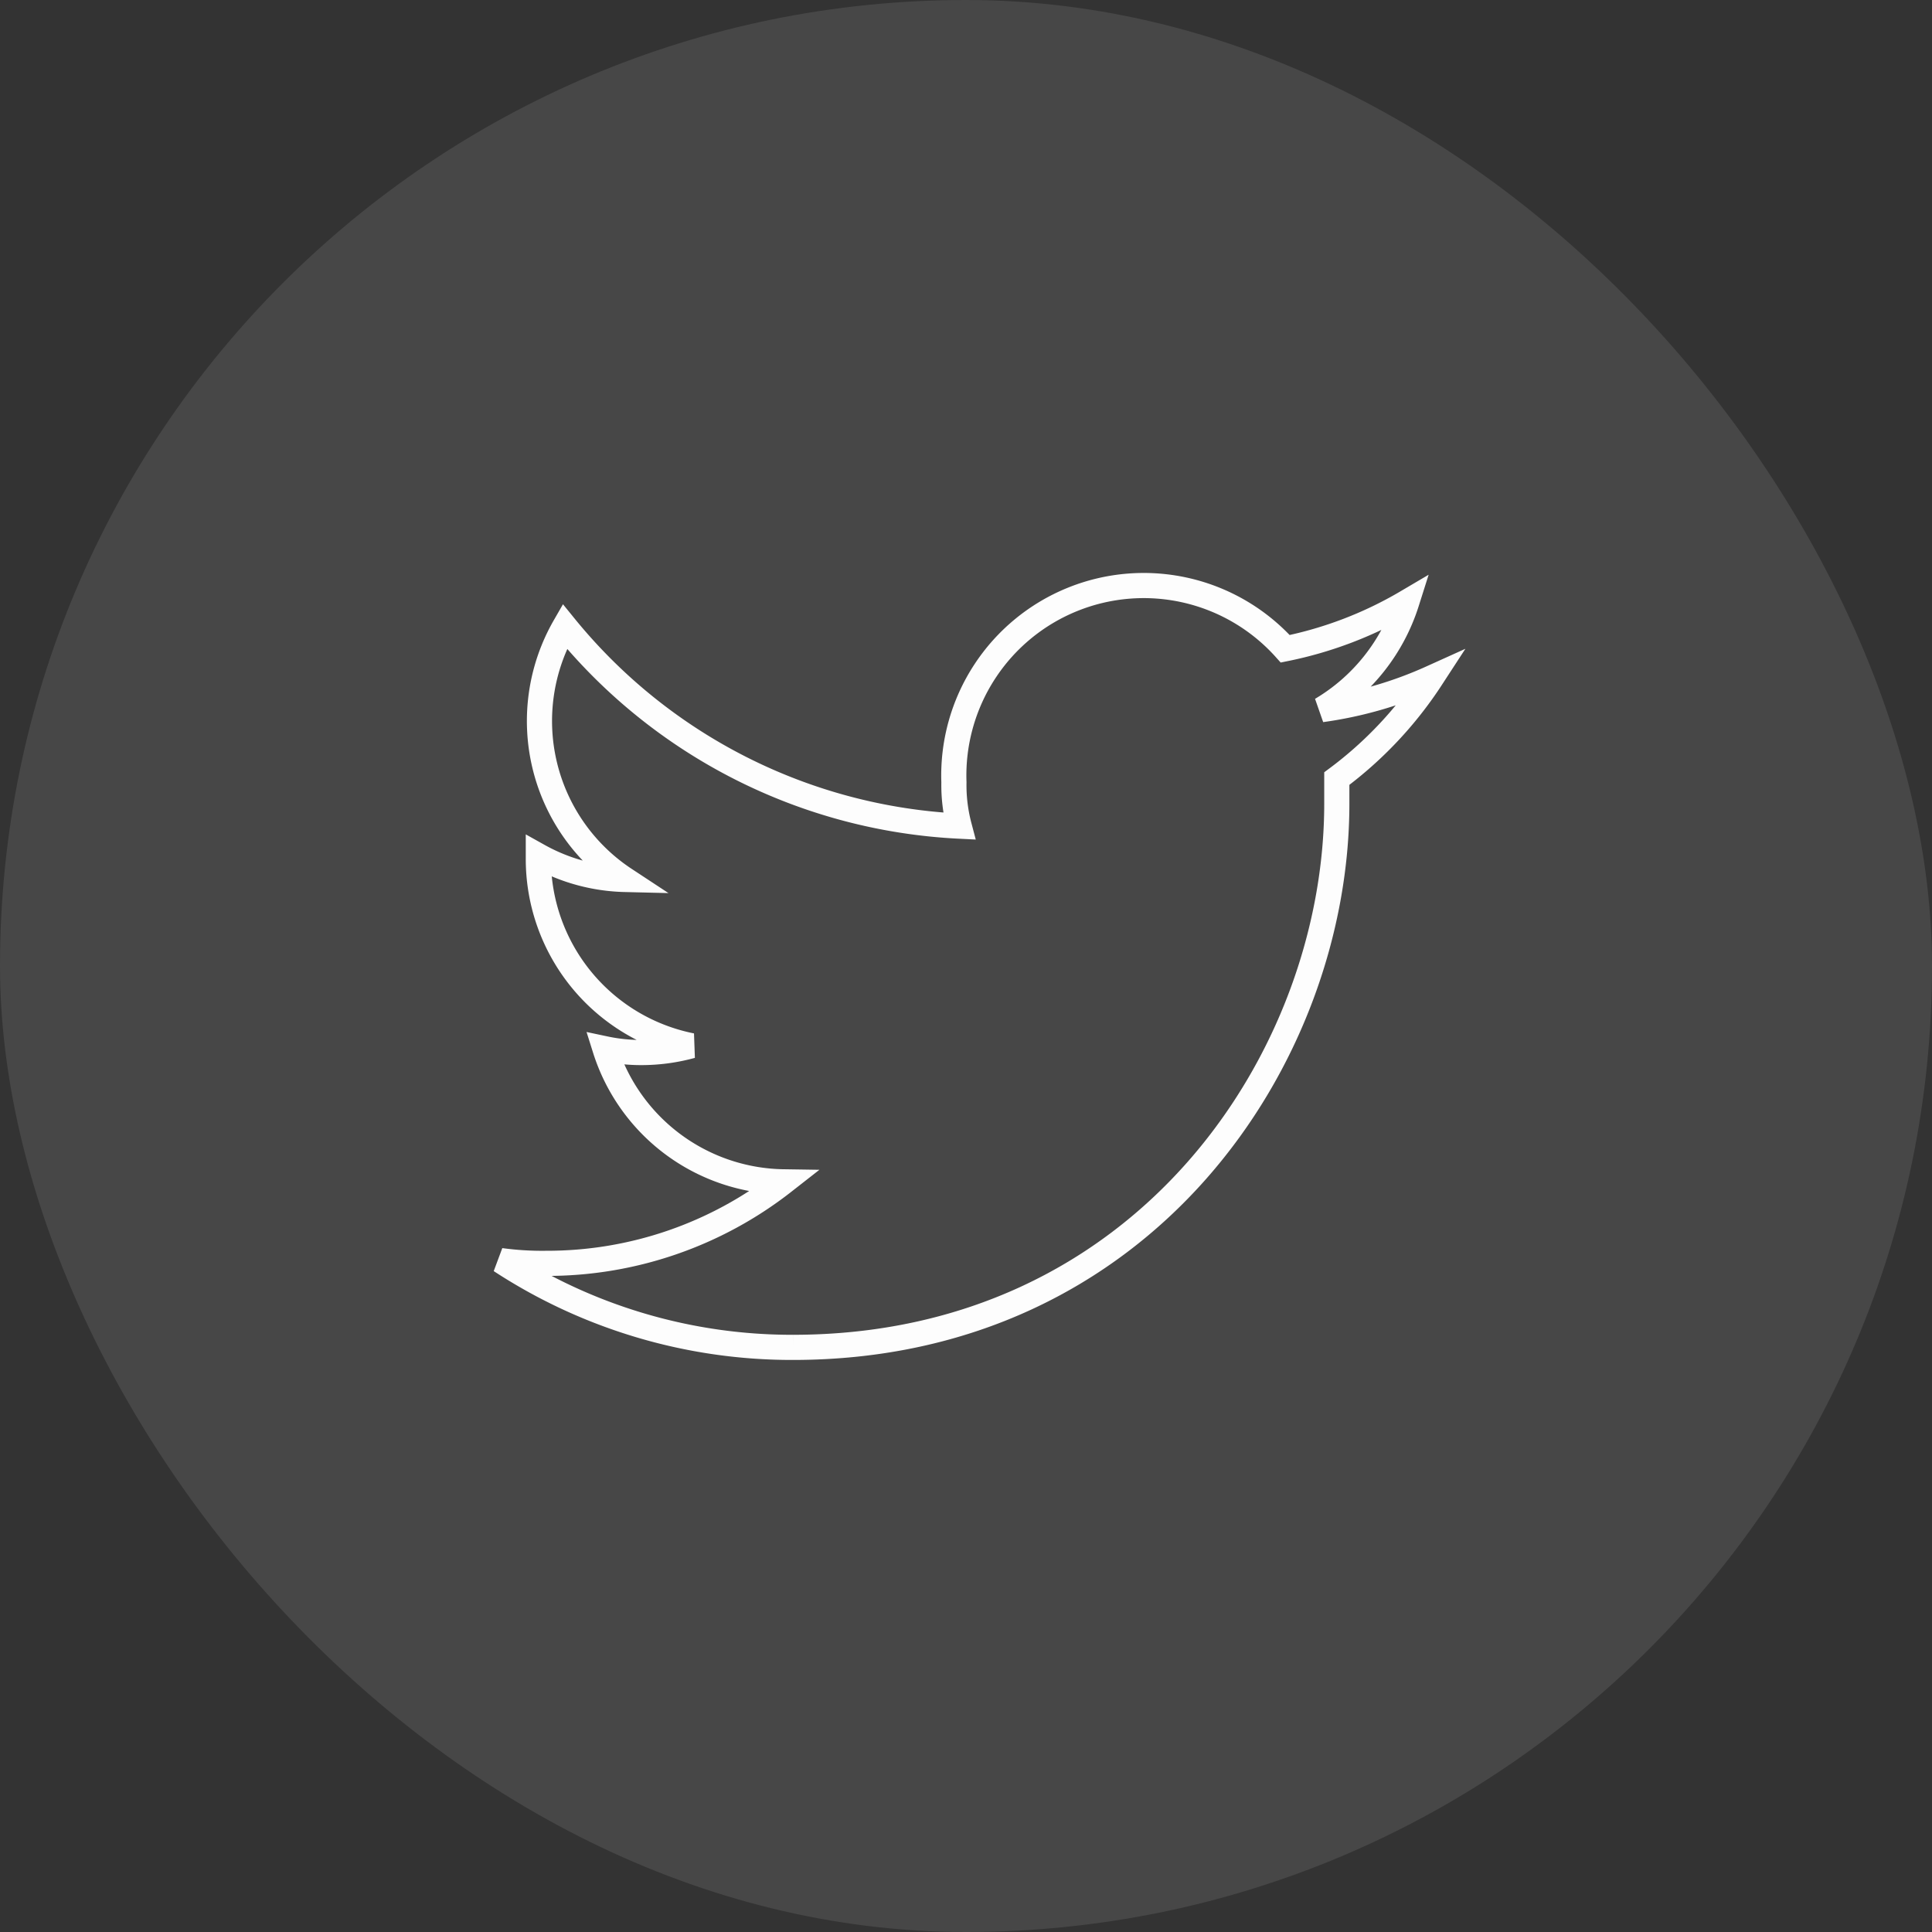 <svg width="33" height="33" viewBox="-14.4 -14.4 76.80 76.80" id="Layer_2" data-name="Layer 2" xmlns="http://www.w3.org/2000/svg" fill="none"><rect x="-14.4" y="-14.4" width="76.80" height="76.80" fill="#333333" stroke="none"/><g id="SVGRepo_bgCarrier" stroke-width="0"><rect opacity="0.1" x="-14.4" y="-14.4" width="76.80" height="76.80" rx="38.4" fill="#FDFDFD"/></g><g id="SVGRepo_tracerCarrier" stroke-linecap="round" stroke-linejoin="round"/><g id="SVGRepo_iconCarrier"><path stroke="#FDFDFD" stroke-width="1" d="M38.74,16.55v1c0,10.07-7.64,21.61-21.62,21.61A21.14,21.14,0,0,1,5.5,35.71a12.22,12.22,0,0,0,1.81.11,15.25,15.25,0,0,0,9.44-3.24,7.56,7.56,0,0,1-7.1-5.29,6.9,6.9,0,0,0,1.44.15,7.53,7.53,0,0,0,2-.27A7.57,7.57,0,0,1,7,19.72v-.1a7.42,7.42,0,0,0,3.44.94A7.54,7.54,0,0,1,8.05,10.5a21.58,21.58,0,0,0,15.68,7.94,6.38,6.38,0,0,1-.21-1.74,7.55,7.55,0,0,1,13.17-5.31,15.59,15.59,0,0,0,4.83-1.85,7.65,7.65,0,0,1-3.39,4.27,15.87,15.87,0,0,0,4.37-1.26,15.56,15.56,0,0,1-3.76,4Z"/></g></svg>